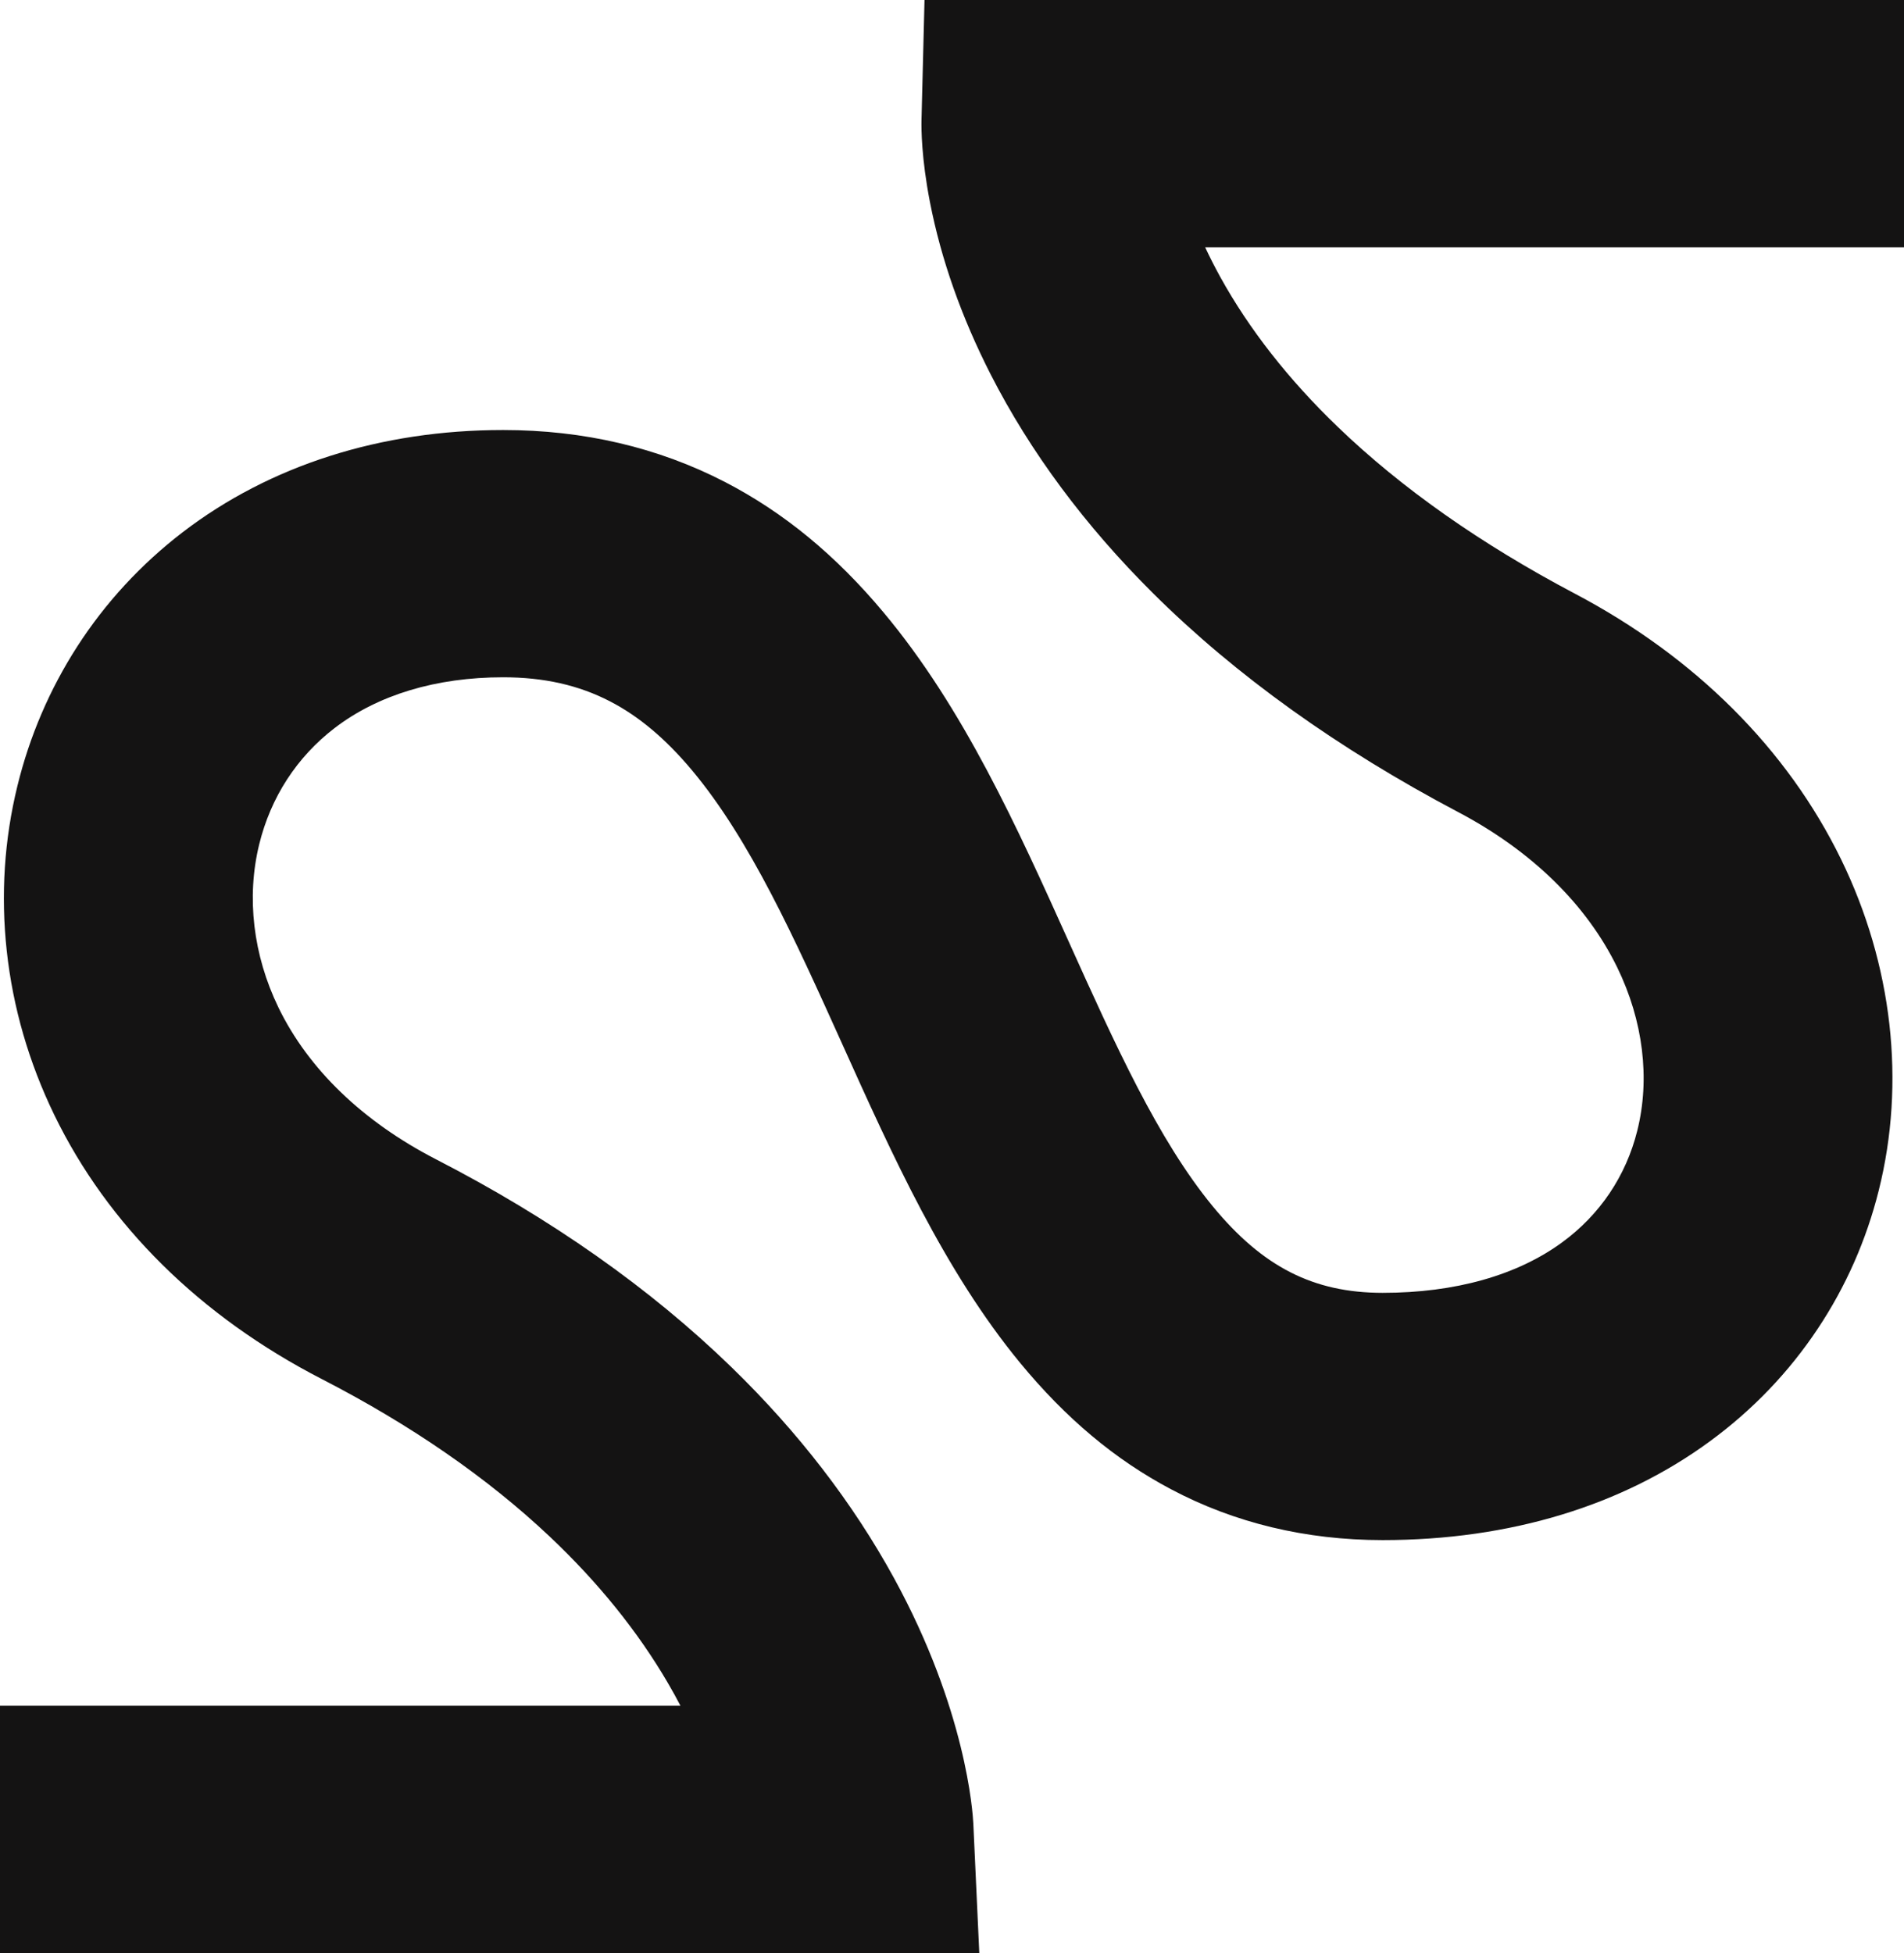 <?xml version="1.0" encoding="UTF-8"?> <svg xmlns="http://www.w3.org/2000/svg" width="39" height="40" viewBox="0 0 39 40" fill="none"> <path d="M20.059 40H0V34.935H13.938C13.861 34.786 13.777 34.634 13.686 34.478C13.069 33.418 12.251 32.405 11.256 31.466C9.984 30.266 8.415 29.182 6.592 28.244C4.102 26.963 2.207 25.091 1.111 22.832C0.592 21.762 0.264 20.631 0.138 19.472C0.014 18.331 0.087 17.195 0.357 16.095C0.606 15.077 1.018 14.118 1.58 13.244C2.159 12.345 2.886 11.558 3.738 10.903C5.525 9.532 7.797 8.807 10.306 8.807C11.954 8.807 13.482 9.165 14.847 9.87C16.053 10.494 17.117 11.369 18.099 12.544C19.736 14.501 20.836 16.943 21.899 19.303C22.836 21.381 23.72 23.344 24.841 24.706C25.863 25.947 26.903 26.477 28.319 26.478H28.322C29.805 26.478 31.076 26.12 31.999 25.443C32.772 24.877 33.304 24.087 33.536 23.16C33.804 22.093 33.658 20.904 33.125 19.811C32.497 18.524 31.372 17.425 29.87 16.633C27.409 15.335 25.306 13.828 23.619 12.151C22.222 10.764 21.103 9.256 20.293 7.67C19.695 6.498 19.276 5.31 19.048 4.139C18.872 3.232 18.872 2.632 18.875 2.47L18.937 0H39V5.064H24.685C24.776 5.258 24.878 5.46 24.993 5.669C25.584 6.74 26.395 7.776 27.407 8.748C28.706 9.998 30.339 11.146 32.26 12.159C34.724 13.458 36.609 15.34 37.712 17.601C38.764 19.759 39.038 22.168 38.482 24.384C38.228 25.398 37.808 26.35 37.234 27.212C36.643 28.101 35.9 28.877 35.025 29.518C34.13 30.175 33.108 30.681 31.988 31.021C30.855 31.366 29.621 31.542 28.322 31.542H28.317C26.748 31.541 25.292 31.192 23.989 30.502C22.843 29.897 21.832 29.049 20.895 27.912C19.344 26.028 18.278 23.662 17.247 21.372C16.28 19.229 15.368 17.204 14.178 15.78C13.637 15.133 13.086 14.669 12.493 14.363C11.854 14.032 11.138 13.871 10.306 13.871C8.934 13.871 7.741 14.231 6.854 14.911C6.08 15.505 5.545 16.329 5.309 17.294C5.044 18.376 5.184 19.562 5.703 20.633C6.316 21.897 7.434 22.973 8.936 23.746C11.286 24.955 13.32 26.386 14.981 27.999C16.349 29.327 17.469 30.78 18.312 32.32C19.791 35.023 19.926 37.122 19.937 37.352L20.059 40V40Z" fill="#141313"></path> </svg> 